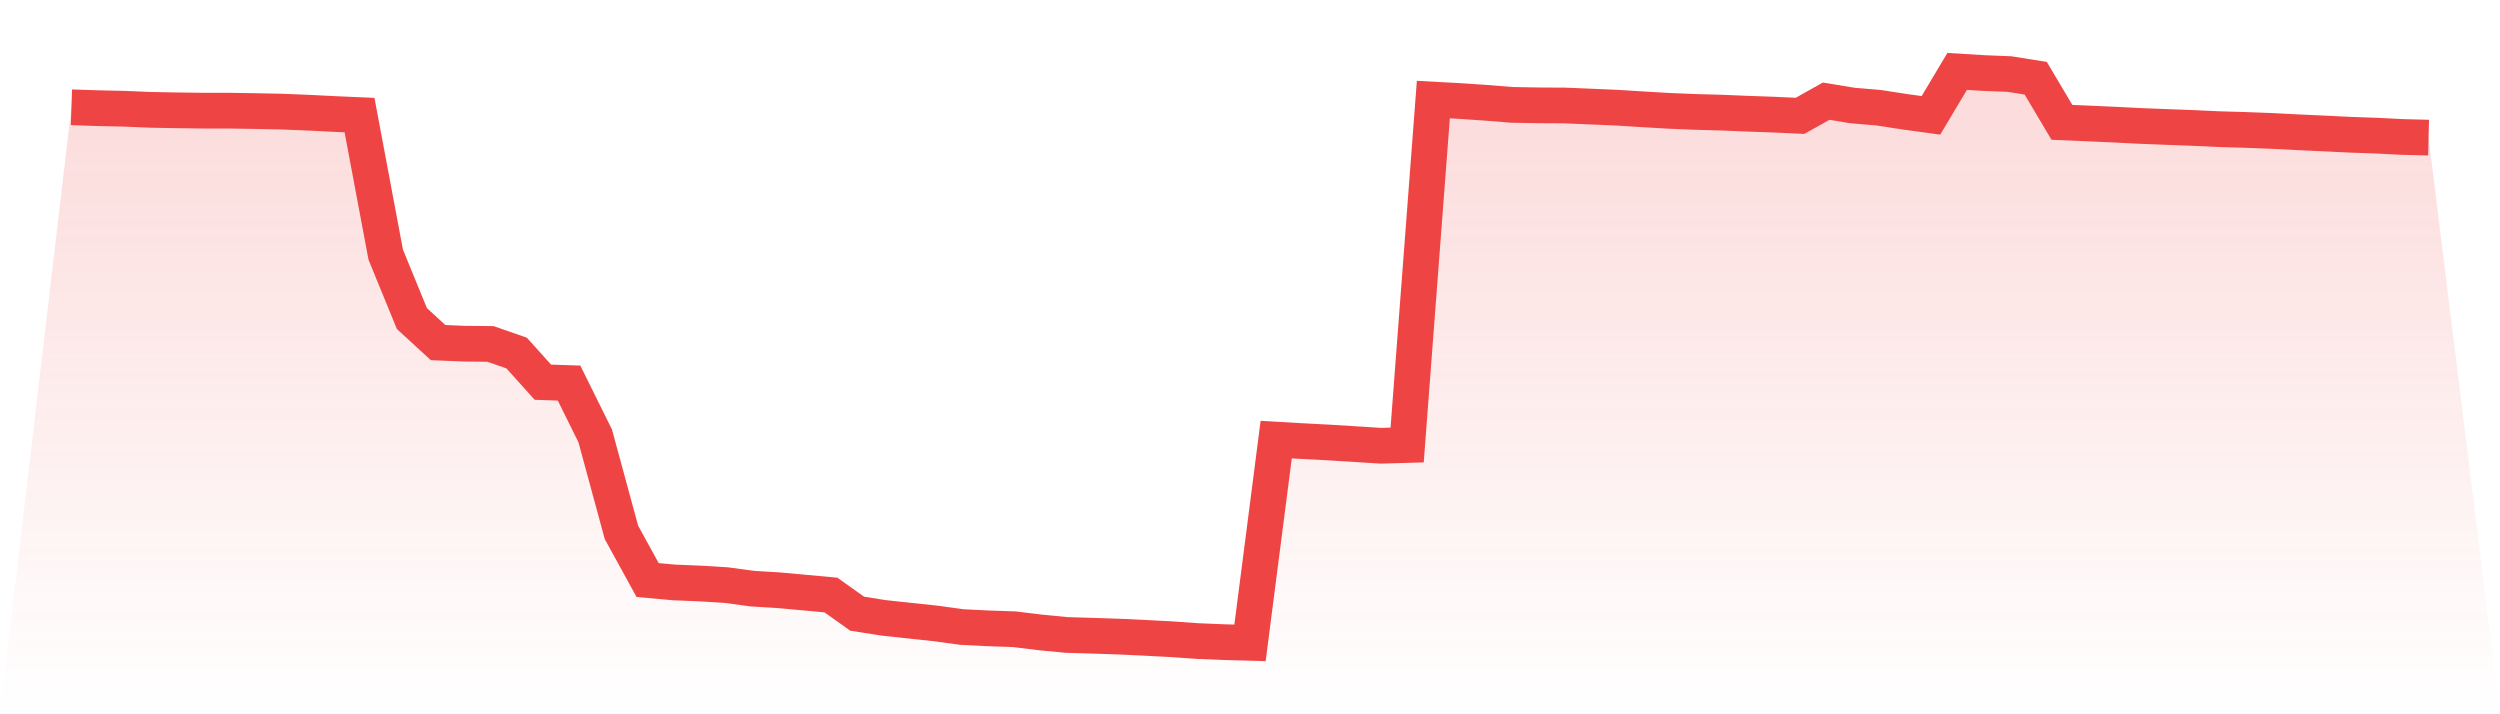 <svg viewBox="0 0 140 40" xmlns="http://www.w3.org/2000/svg">
<defs>
<linearGradient id="gradient" x1="0" x2="0" y1="0" y2="1">
<stop offset="0%" stop-color="#ef4444" stop-opacity="0.2"/>
<stop offset="100%" stop-color="#ef4444" stop-opacity="0"/>
</linearGradient>
</defs>
<path d="M4,6.008 L4,6.008 L5.467,6.057 L6.933,6.089 L8.4,6.15 L9.867,6.178 L11.333,6.196 L12.8,6.197 L14.267,6.22 L15.733,6.249 L17.2,6.307 L18.667,6.381 L20.133,6.445 L21.6,14.259 L23.067,17.84 L24.533,19.185 L26,19.246 L27.467,19.261 L28.933,19.771 L30.4,21.403 L31.867,21.452 L33.333,24.412 L34.8,29.811 L36.267,32.483 L37.733,32.615 L39.2,32.676 L40.667,32.765 L42.133,32.964 L43.6,33.053 L45.067,33.186 L46.533,33.322 L48,34.365 L49.467,34.598 L50.933,34.756 L52.4,34.912 L53.867,35.114 L55.333,35.187 L56.8,35.237 L58.267,35.416 L59.733,35.558 L61.2,35.601 L62.667,35.65 L64.133,35.719 L65.6,35.796 L67.067,35.899 L68.533,35.96 L70,36 L71.467,24.619 L72.933,24.703 L74.4,24.779 L75.867,24.869 L77.333,24.962 L78.8,24.92 L80.267,5.577 L81.733,5.656 L83.2,5.755 L84.667,5.873 L86.133,5.899 L87.6,5.907 L89.067,5.967 L90.533,6.03 L92,6.121 L93.467,6.207 L94.933,6.267 L96.4,6.307 L97.867,6.368 L99.333,6.419 L100.8,6.488 L102.267,5.665 L103.733,5.908 L105.2,6.032 L106.667,6.258 L108.133,6.459 L109.6,4 L111.067,4.089 L112.533,4.148 L114,4.381 L115.467,6.851 L116.933,6.913 L118.4,6.979 L119.867,7.053 L121.333,7.11 L122.8,7.165 L124.267,7.233 L125.733,7.275 L127.2,7.331 L128.667,7.406 L130.133,7.473 L131.6,7.545 L133.067,7.596 L134.533,7.67 L136,7.707 L140,40 L0,40 z" fill="url(#gradient)"/>
<path d="M4,6.008 L4,6.008 L5.467,6.057 L6.933,6.089 L8.4,6.15 L9.867,6.178 L11.333,6.196 L12.8,6.197 L14.267,6.22 L15.733,6.249 L17.2,6.307 L18.667,6.381 L20.133,6.445 L21.6,14.259 L23.067,17.84 L24.533,19.185 L26,19.246 L27.467,19.261 L28.933,19.771 L30.4,21.403 L31.867,21.452 L33.333,24.412 L34.8,29.811 L36.267,32.483 L37.733,32.615 L39.2,32.676 L40.667,32.765 L42.133,32.964 L43.6,33.053 L45.067,33.186 L46.533,33.322 L48,34.365 L49.467,34.598 L50.933,34.756 L52.4,34.912 L53.867,35.114 L55.333,35.187 L56.8,35.237 L58.267,35.416 L59.733,35.558 L61.2,35.601 L62.667,35.65 L64.133,35.719 L65.6,35.796 L67.067,35.899 L68.533,35.96 L70,36 L71.467,24.619 L72.933,24.703 L74.4,24.779 L75.867,24.869 L77.333,24.962 L78.8,24.92 L80.267,5.577 L81.733,5.656 L83.2,5.755 L84.667,5.873 L86.133,5.899 L87.6,5.907 L89.067,5.967 L90.533,6.03 L92,6.121 L93.467,6.207 L94.933,6.267 L96.4,6.307 L97.867,6.368 L99.333,6.419 L100.8,6.488 L102.267,5.665 L103.733,5.908 L105.2,6.032 L106.667,6.258 L108.133,6.459 L109.6,4 L111.067,4.089 L112.533,4.148 L114,4.381 L115.467,6.851 L116.933,6.913 L118.4,6.979 L119.867,7.053 L121.333,7.11 L122.8,7.165 L124.267,7.233 L125.733,7.275 L127.2,7.331 L128.667,7.406 L130.133,7.473 L131.6,7.545 L133.067,7.596 L134.533,7.67 L136,7.707" fill="none" stroke="#ef4444" stroke-width="2"/>
</svg>